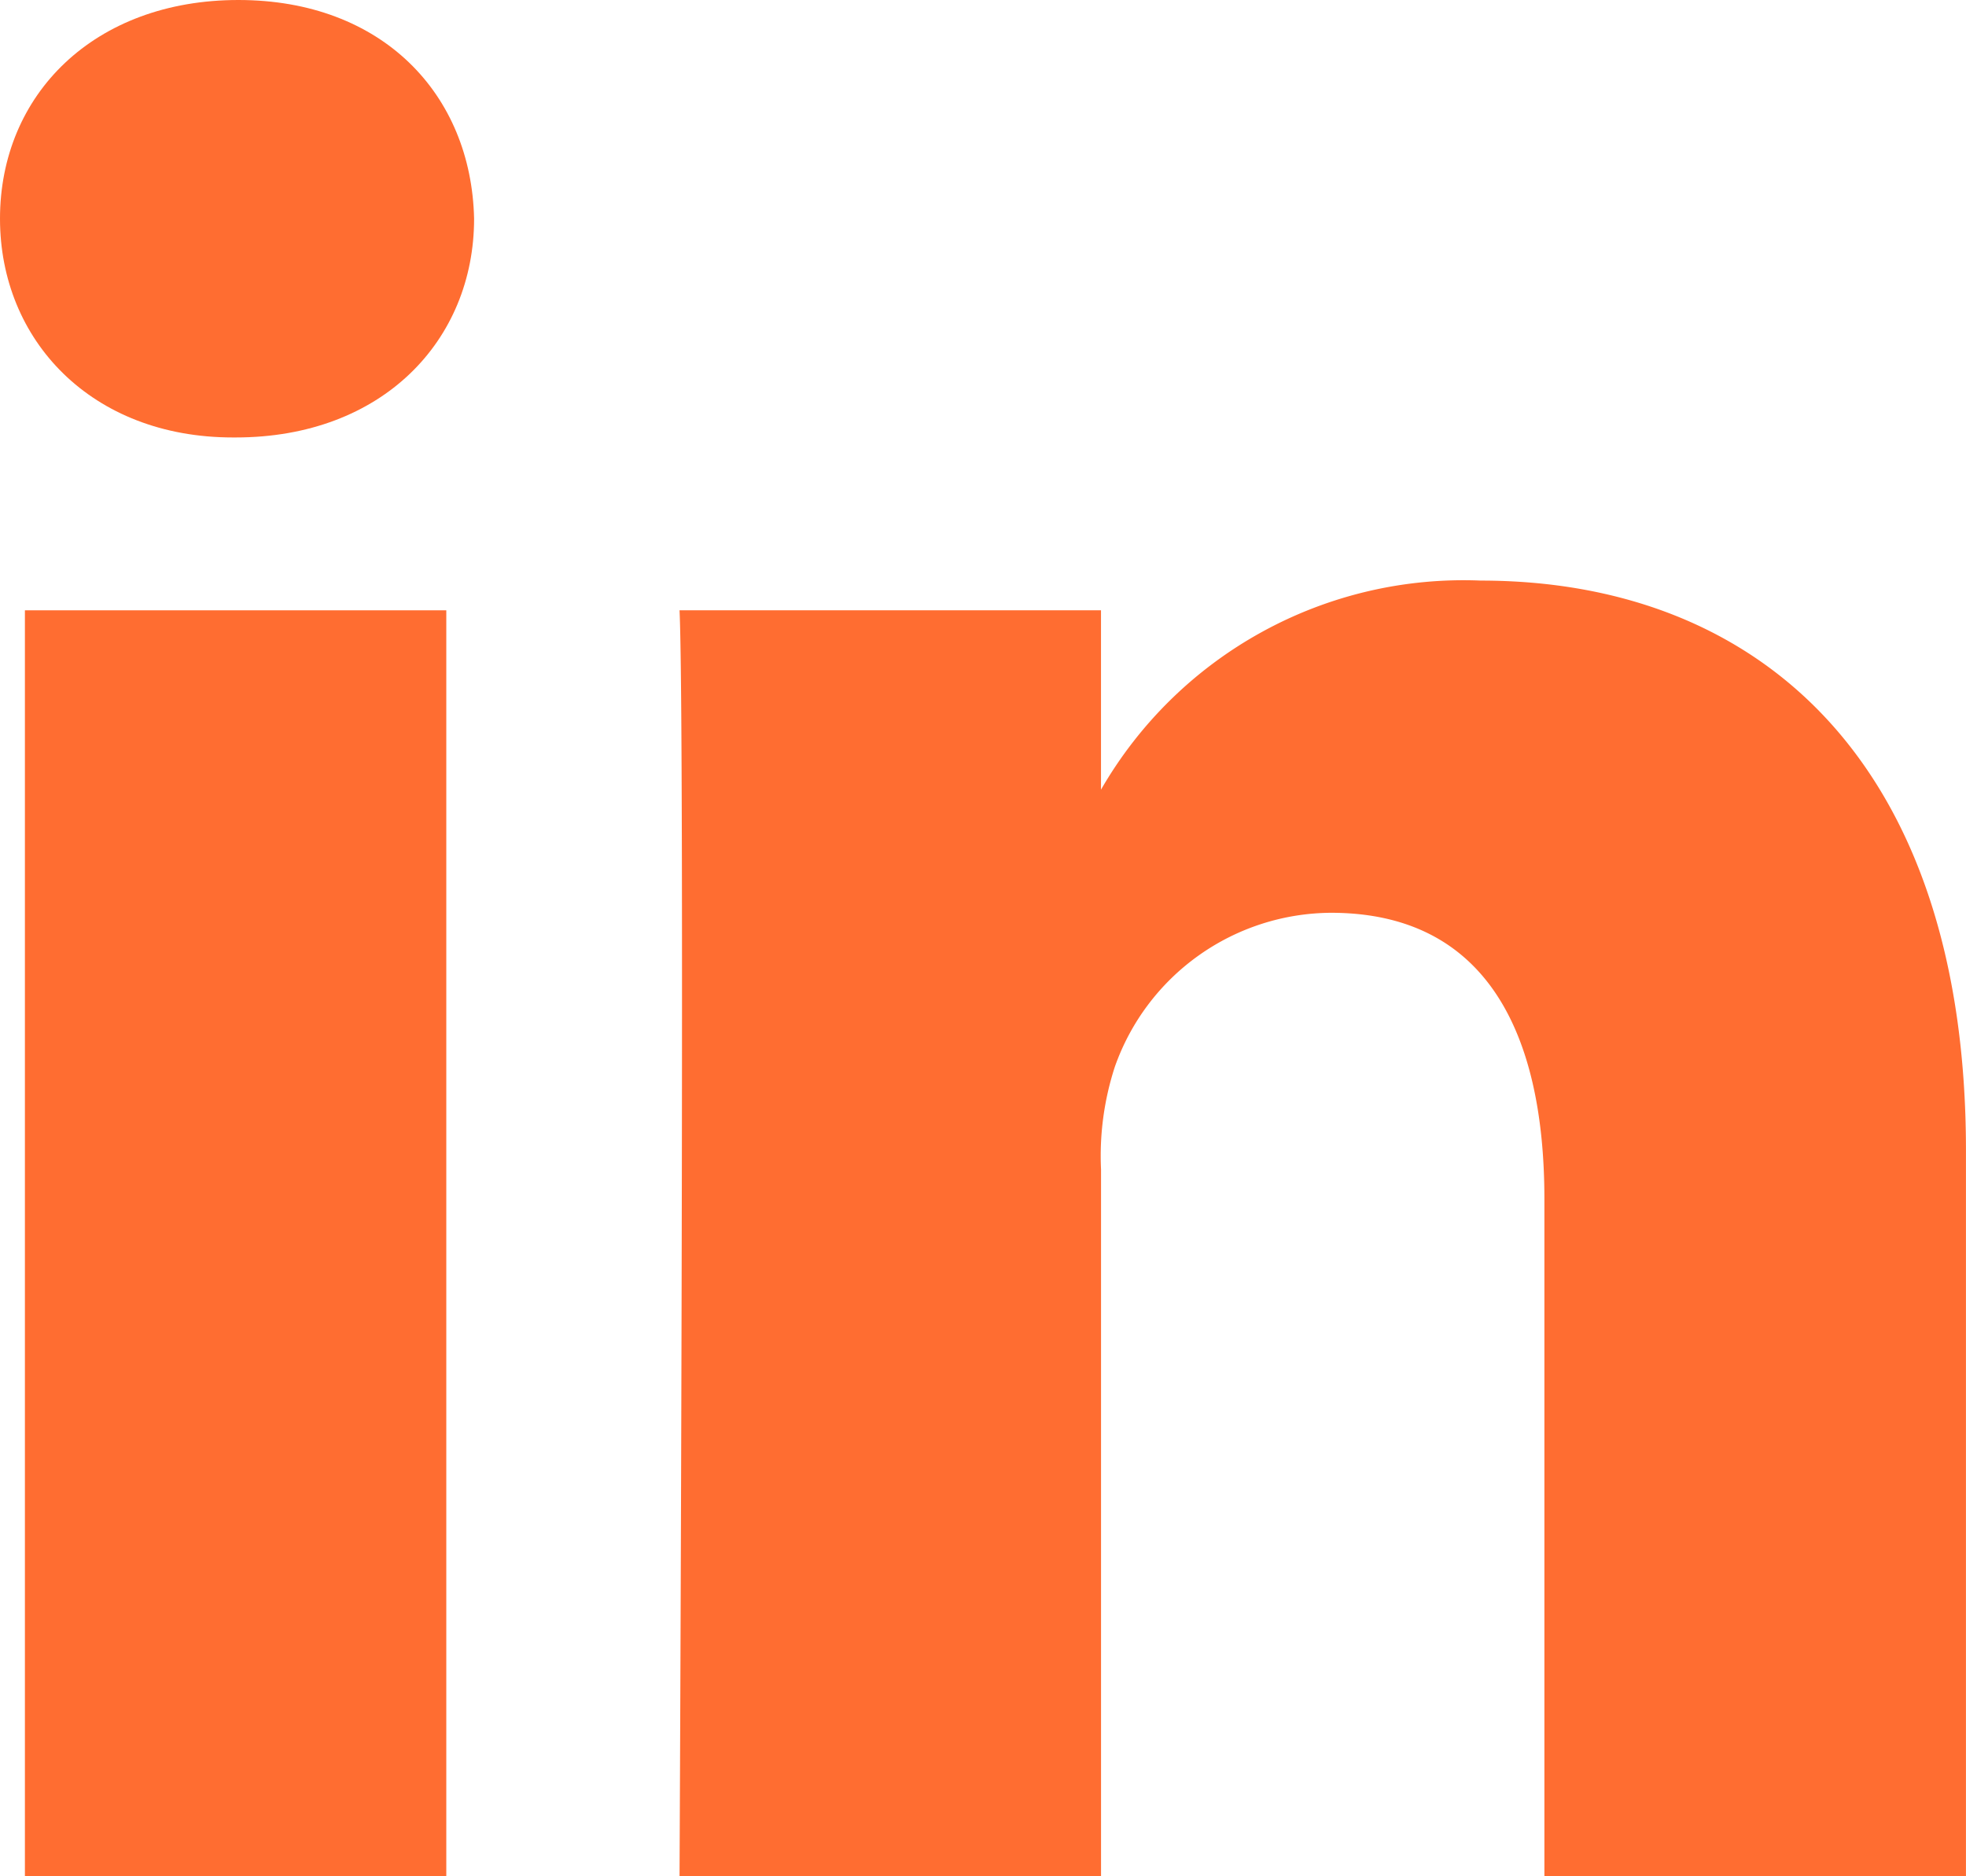 <svg xmlns="http://www.w3.org/2000/svg" width="55.016" height="52.517" viewBox="0 0 55.016 52.517">
  <g id="Gruppe_82" data-name="Gruppe 82" transform="translate(0 0)">
    <rect id="Rechteck_11" data-name="Rechteck 11" width="11.792" height="35.434" transform="translate(0.697 17.082)" fill="#ff6d31"/>
    <path id="Pfad_3" data-name="Pfad 3" d="M24.467,18.121C24.391,14.645,21.906,12,17.871,12S11.2,14.645,11.2,18.121c0,3.4,2.558,6.123,6.517,6.123h.076C21.906,24.245,24.467,21.523,24.467,18.121Z" transform="translate(-11.2 -12)" fill="#ff6d31" fill-rule="evenodd"/>
    <path id="Pfad_4" data-name="Pfad 4" d="M55.97,35.444c0-10.885-5.817-15.95-13.577-15.95a11.706,11.706,0,0,0-10.628,5.852v-5.02H19.971c.156,3.326,0,35.435,0,35.435H31.766V35.971a8.049,8.049,0,0,1,.388-2.873A6.452,6.452,0,0,1,38.2,28.792c4.267,0,5.973,3.25,5.973,8.012V55.762H55.97Z" transform="translate(-0.955 -3.244)" fill="#ff6d31" fill-rule="evenodd"/>
  </g>
</svg>
